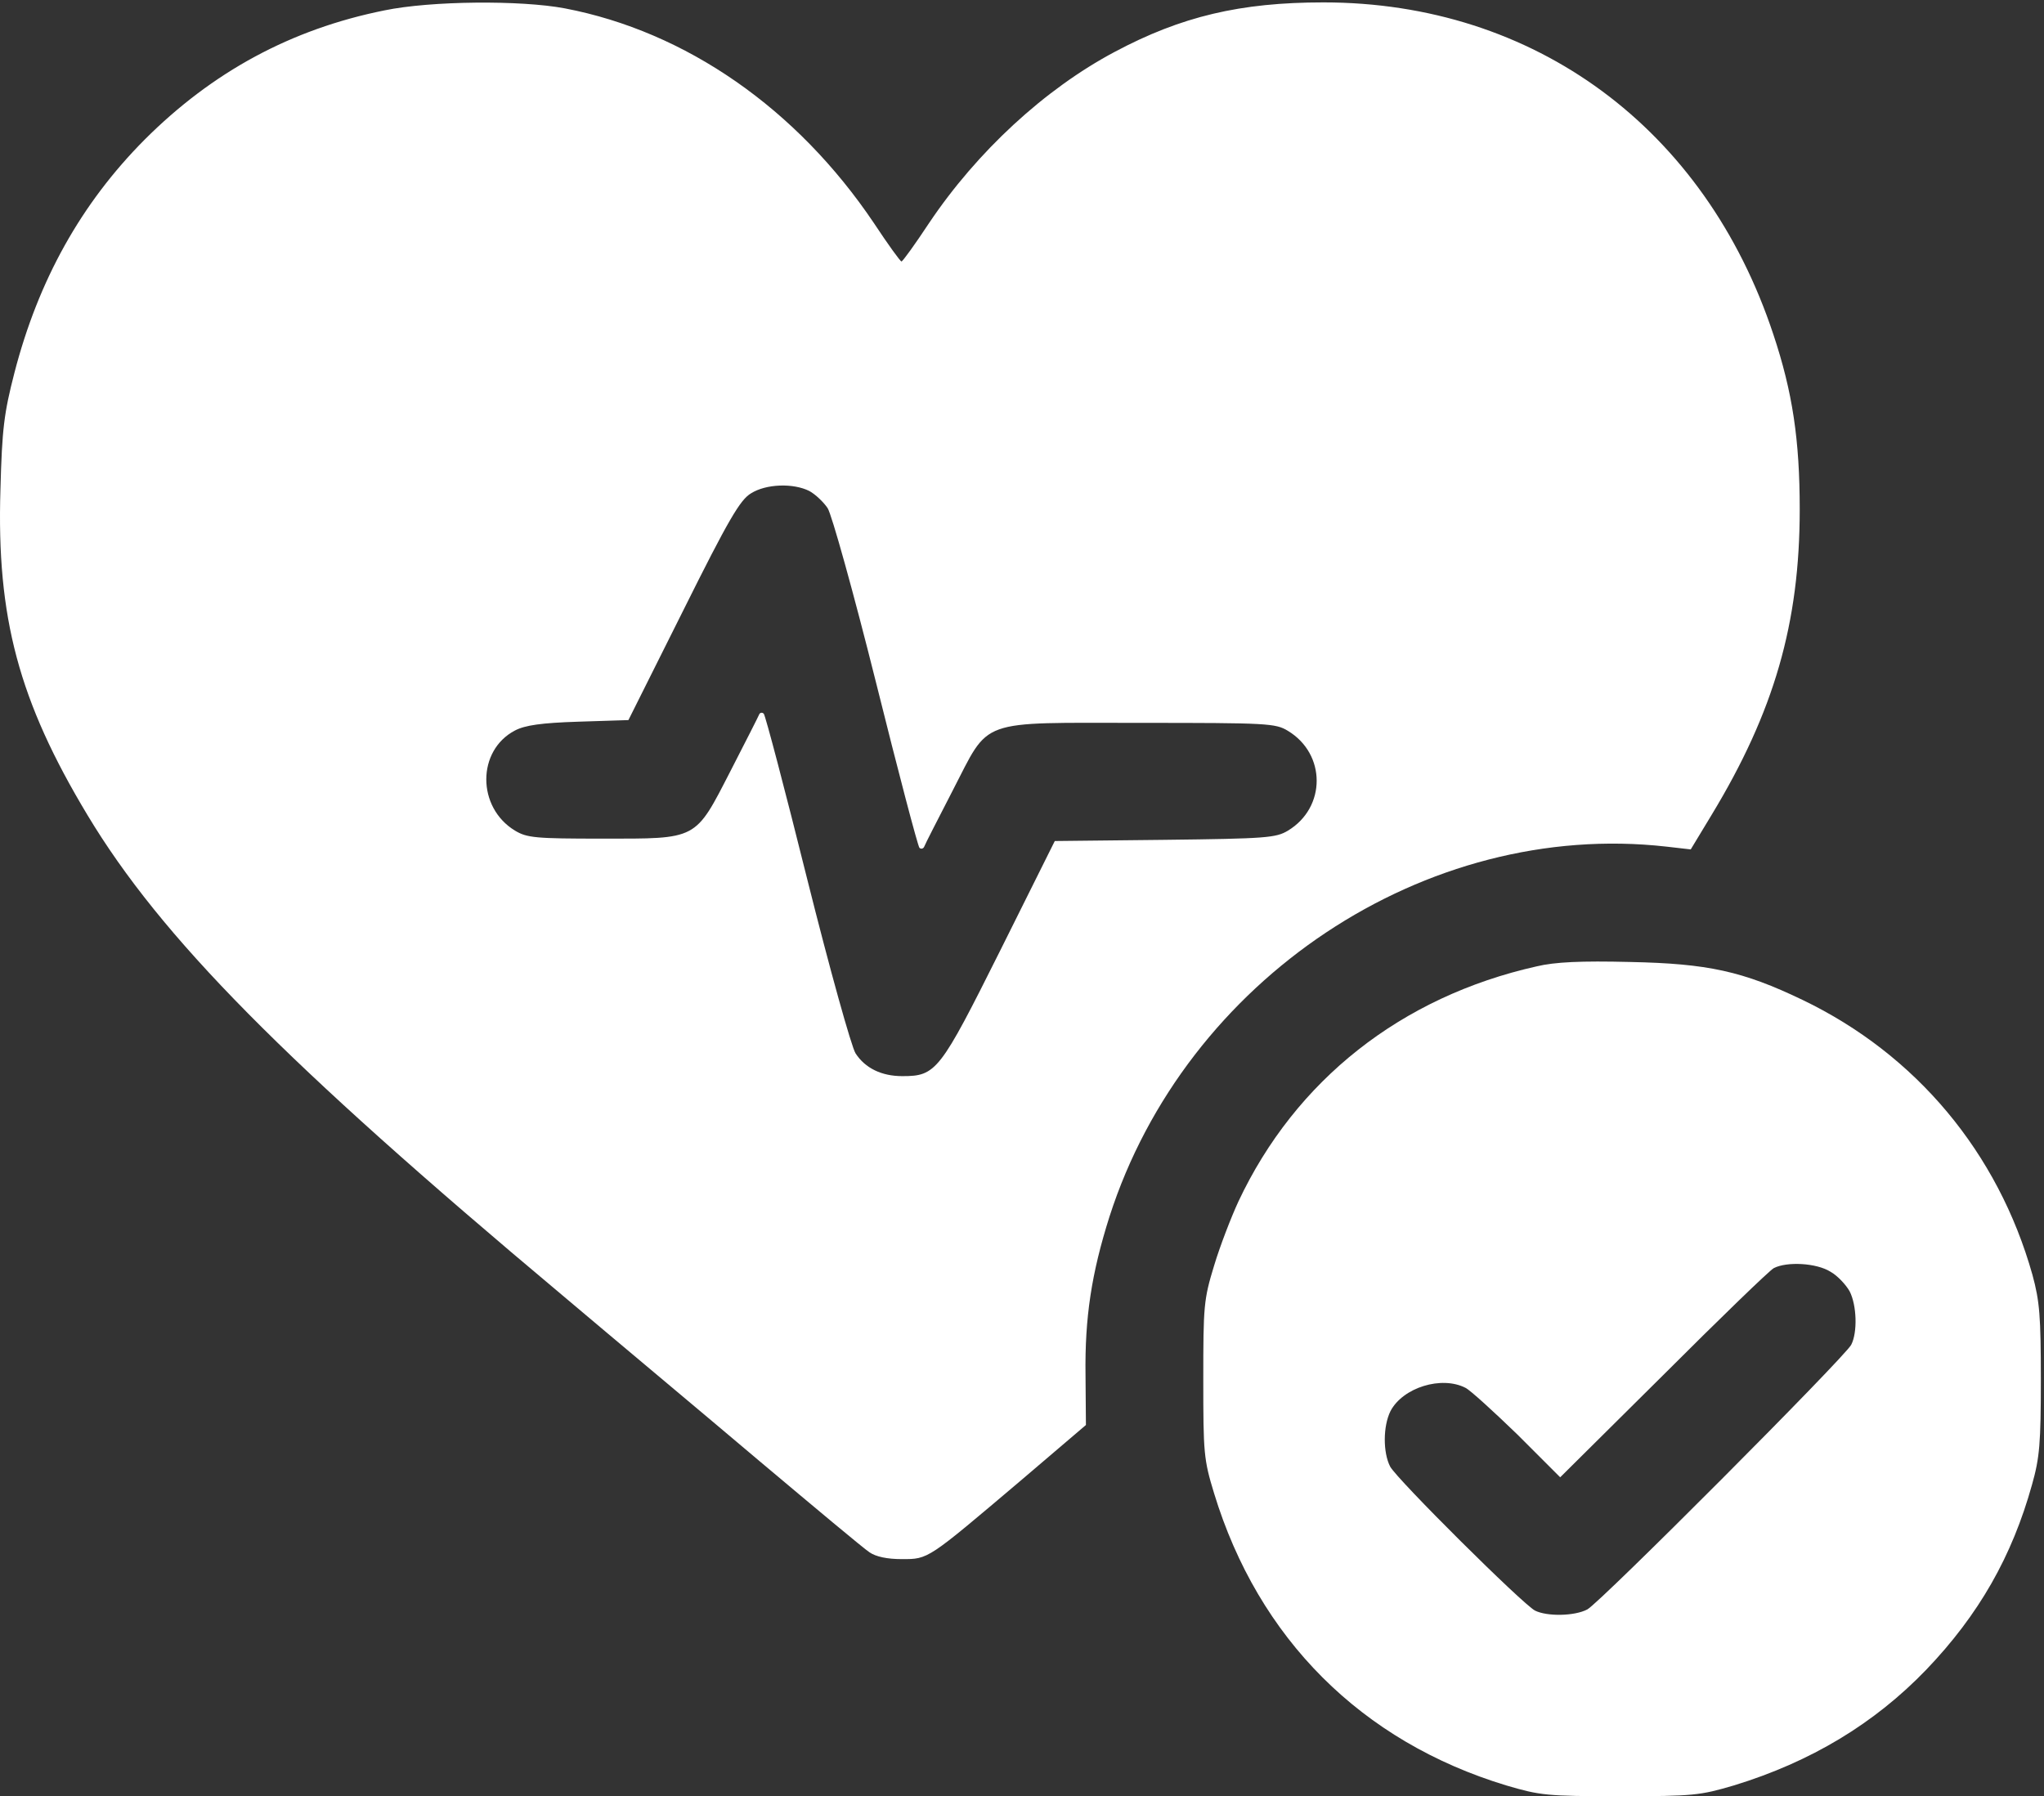 <svg width="512" height="450" viewBox="0 0 512 450" fill="none" xmlns="http://www.w3.org/2000/svg">
<rect x="0" y="0" width="512" height="450" fill="#333333" stroke="none"/>
<path d="M96.312 2.6C72.912 7.3 53.212 18 36.212 35C20.312 51 9.612 70.2 3.612 93.4C1.012 103.5 0.512 107.4 0.112 122.6C-0.888 154.7 4.712 175.6 21.912 204.2C40.312 234.8 71.212 266.1 140.512 324.2C154.112 335.7 176.612 354.5 190.312 366.1C204.112 377.7 216.412 388 217.812 388.9C219.412 390 222.212 390.6 225.912 390.6C232.612 390.6 232.212 390.8 255.712 370.9L272.012 357L271.912 344.5C271.712 330.1 273.412 319 277.912 304.8C297.012 245.3 357.112 205.3 417.412 212.1L423.512 212.8L428.712 204.2C444.412 178.3 450.812 156.1 450.812 127.6C450.812 110.2 449.012 98.2 444.212 83.8C427.112 32.1 384.412 0.6 331.512 0.6C310.712 0.6 295.912 4.1 279.212 13C261.712 22.3 244.712 38 232.712 55.9C229.212 61.2 226.112 65.5 225.812 65.5C225.512 65.5 222.412 61.2 218.912 55.9C199.612 27.2 171.812 7.9 141.512 2.1C130.412 4.76956e-05 107.912 0.2 96.312 2.6ZM202.712 123C204.212 123.8 206.312 125.8 207.312 127.3C208.312 128.8 213.812 148.5 219.412 170.9C225.012 193.4 229.912 212 230.312 212.4C230.712 212.8 231.312 212.6 231.512 212.1C231.712 211.5 234.912 205.3 238.612 198.1C248.112 179.8 244.412 181.1 285.812 181.1C317.512 181.1 319.512 181.2 322.612 183.1C332.212 188.9 332.212 202.3 322.612 208.1C319.612 209.9 317.212 210.1 291.812 210.4L264.212 210.7L250.512 238.2C235.412 268.4 234.512 269.6 226.012 269.6C220.812 269.6 216.712 267.6 214.312 263.9C213.312 262.4 207.812 242.7 202.212 220.3C196.612 197.8 191.712 179.2 191.312 178.8C190.912 178.4 190.312 178.5 190.112 179.1C189.912 179.6 186.712 185.9 183.012 193.1C174.012 210.6 174.912 210.1 150.812 210.1C134.112 210.1 132.012 209.9 129.012 208.1C119.412 202.3 119.412 188 129.012 183C131.512 181.7 135.512 181.1 144.912 180.8L157.412 180.4L171.112 153C182.512 130.1 185.412 125.2 188.112 123.6C191.912 121.2 198.712 121 202.712 123Z" fill="white"/>
<path d="M384.911 242.1C351.011 249.7 324.511 270.6 310.211 301C308.411 304.9 305.611 312.1 304.111 317.1C301.511 325.6 301.411 327.2 301.411 345.6C301.411 364 301.511 365.6 304.111 374.1C315.211 410.5 341.011 436.3 377.311 447.3C385.811 449.8 387.411 450 405.811 450C424.211 450 425.811 449.8 434.311 447.3C453.611 441.4 469.511 431.8 482.511 418.3C495.711 404.5 504.011 389.9 509.011 371.9C510.911 365.2 511.211 361.5 511.211 345.6C511.211 329.8 510.911 326 509.111 319.4C500.511 288.8 480.011 264.2 451.511 250.5C436.511 243.3 427.811 241.4 408.311 241C396.011 240.7 389.511 241 384.911 242.1ZM458.511 318.6C460.311 319.6 462.411 321.9 463.311 323.5C465.111 327 465.311 333.8 463.711 336.9C462.111 340 400.911 401.4 397.611 403.2C394.411 404.9 387.511 405 384.511 403.5C381.411 401.9 349.911 370.6 348.211 367.4C346.411 363.9 346.411 357.3 348.311 353.5C351.411 347.6 361.111 344.6 367.111 347.7C368.311 348.3 374.111 353.6 380.111 359.4L390.811 370.1L416.611 344.5C430.711 330.4 443.211 318.3 444.311 317.7C447.611 316 455.011 316.4 458.511 318.6Z" fill="white"/>
</svg>
